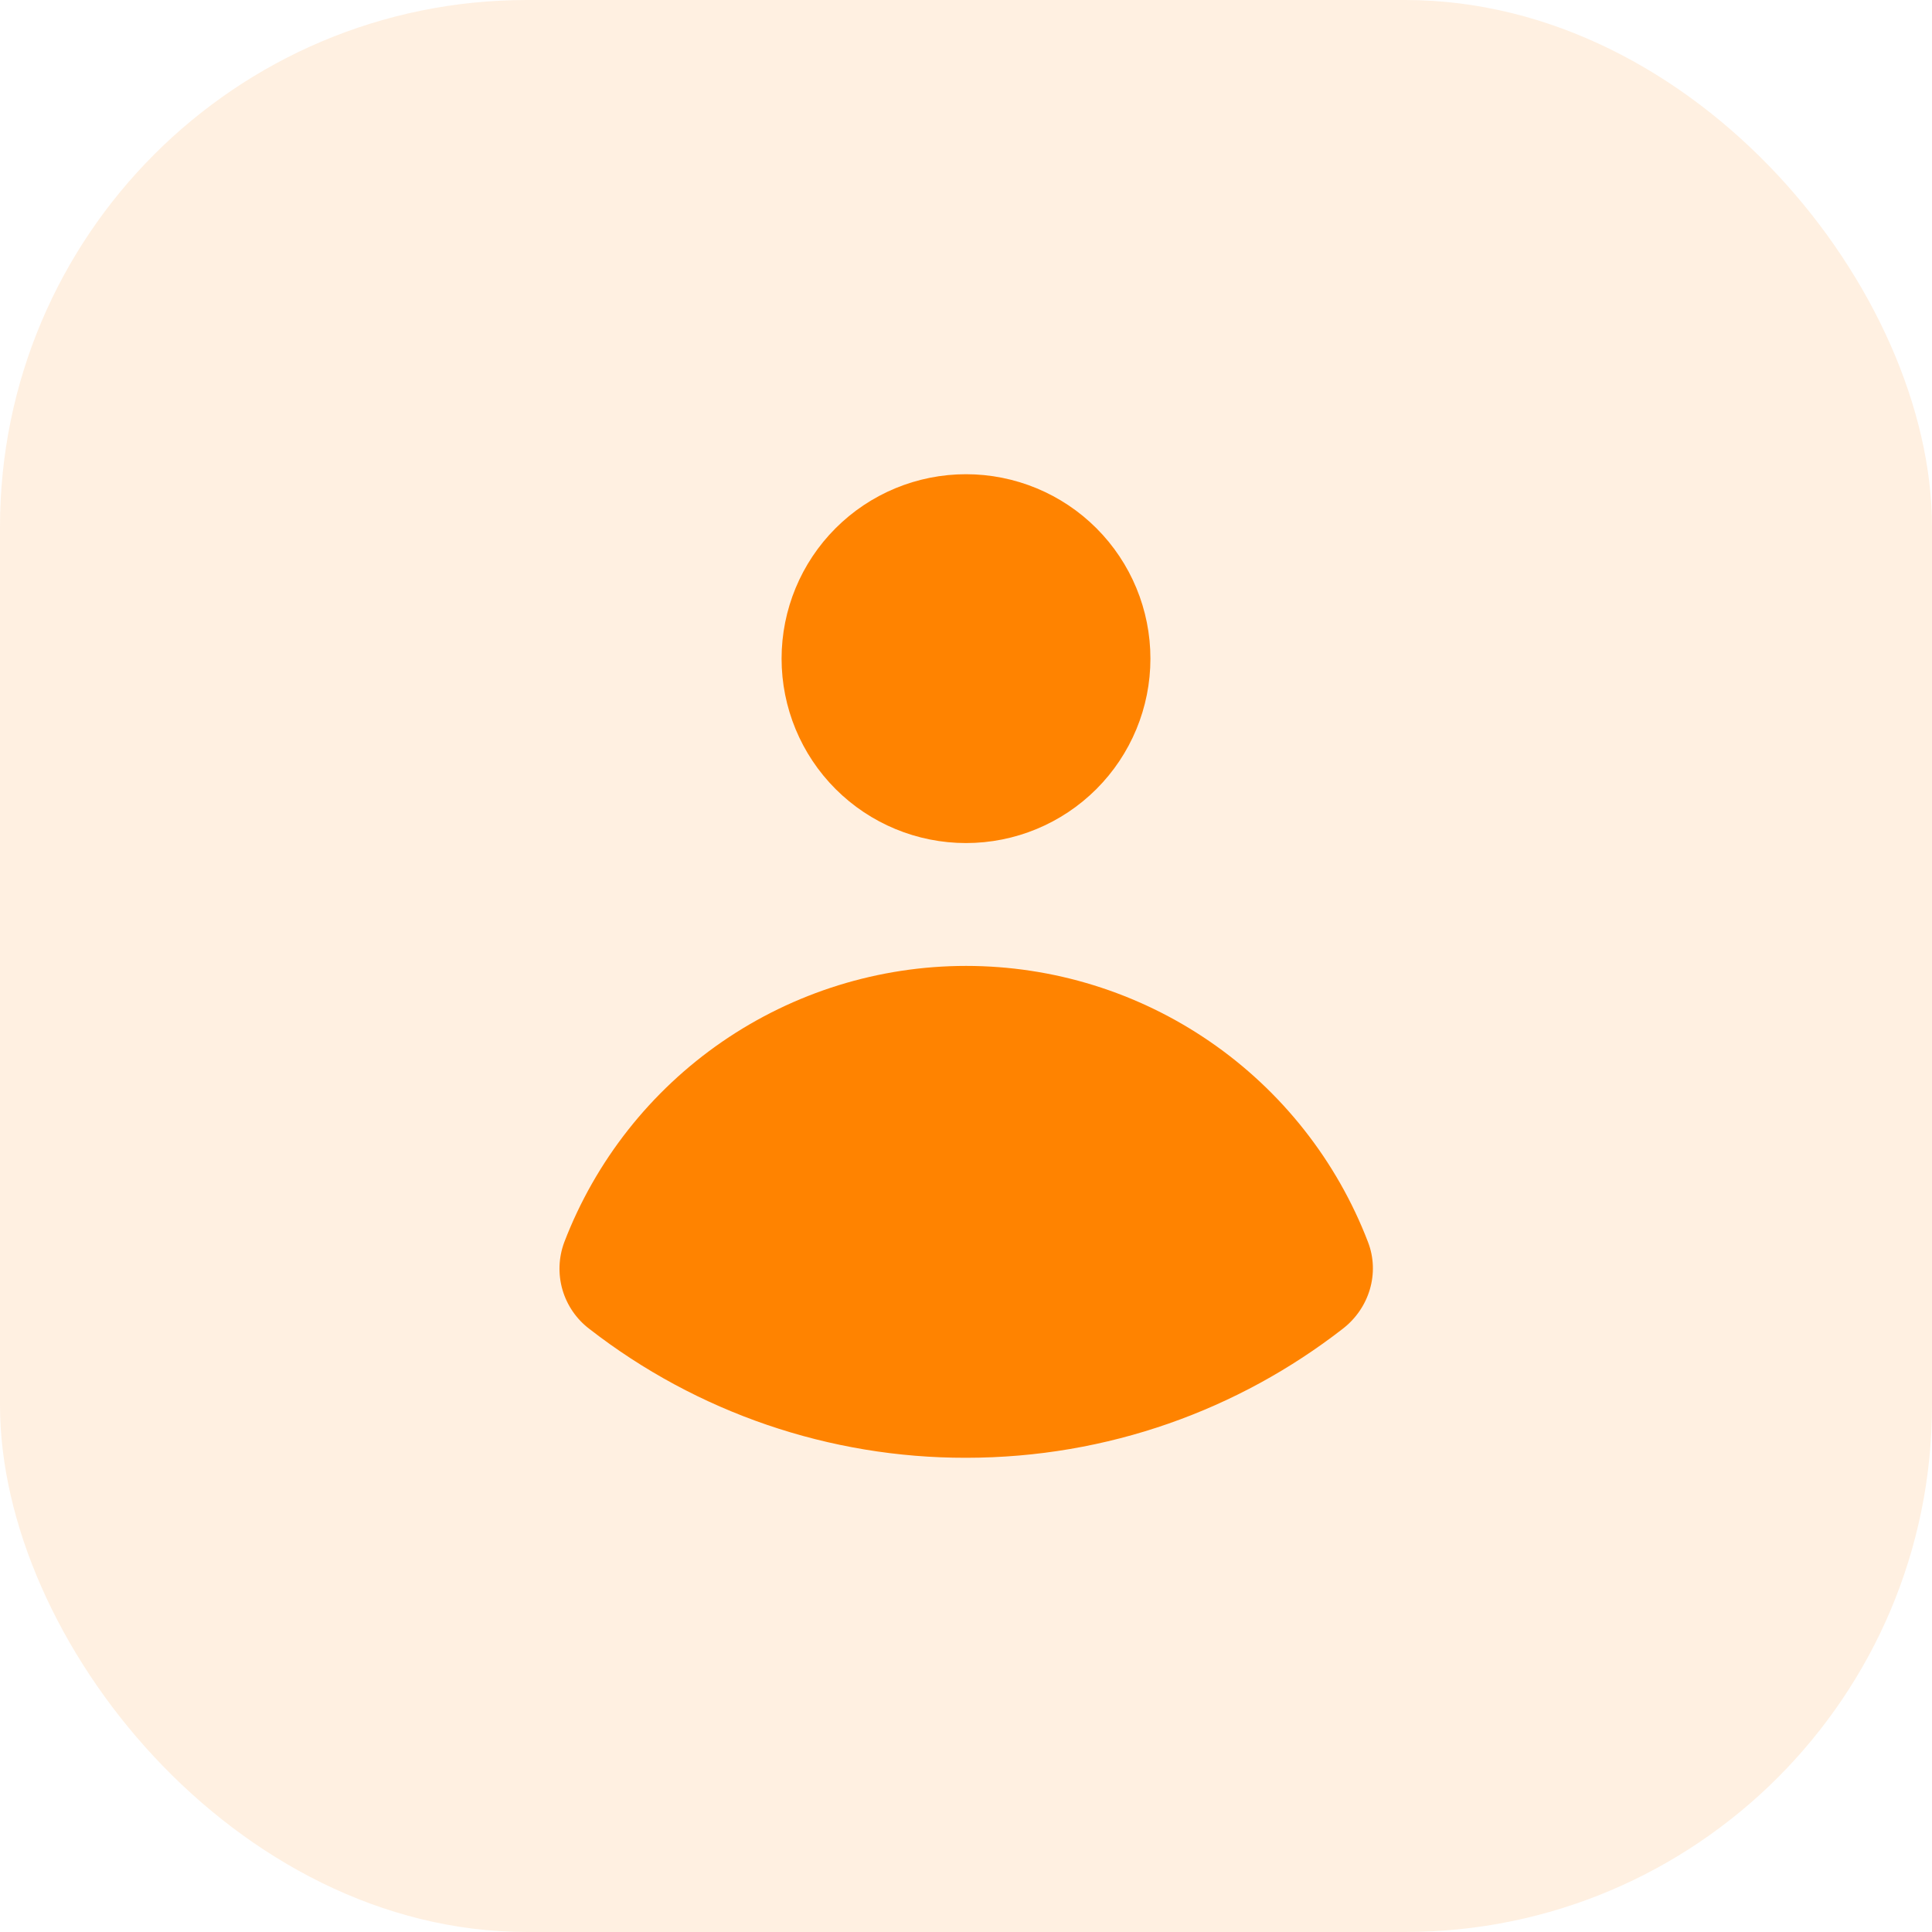<svg xmlns="http://www.w3.org/2000/svg" width="44" height="44" viewBox="0 0 44 44" fill="none"><rect width="44" height="44" rx="12" fill="#FF8300" fill-opacity="0.12"></rect><path d="M22 19.2C23.114 19.2 24.182 18.758 24.97 17.97C25.758 17.182 26.2 16.114 26.2 15C26.2 13.886 25.758 12.818 24.97 12.03C24.182 11.242 23.114 10.8 22 10.8C20.886 10.8 19.818 11.242 19.03 12.03C18.242 12.818 17.8 13.886 17.8 15C17.8 16.114 18.242 17.182 19.03 17.97C19.818 18.758 20.886 19.2 22 19.2ZM12.851 28.29C12.721 28.638 12.707 29.018 12.81 29.374C12.914 29.73 13.129 30.043 13.425 30.267C15.877 32.172 18.895 33.205 22 33.2C25.234 33.2 28.213 32.102 30.583 30.26C31.185 29.794 31.429 28.996 31.155 28.286C30.444 26.435 29.188 24.843 27.554 23.721C25.92 22.598 23.984 21.998 22.001 21.998C20.019 21.998 18.083 22.6 16.449 23.723C14.816 24.847 13.561 26.439 12.851 28.29Z" fill="#FF8300"></path></svg>
